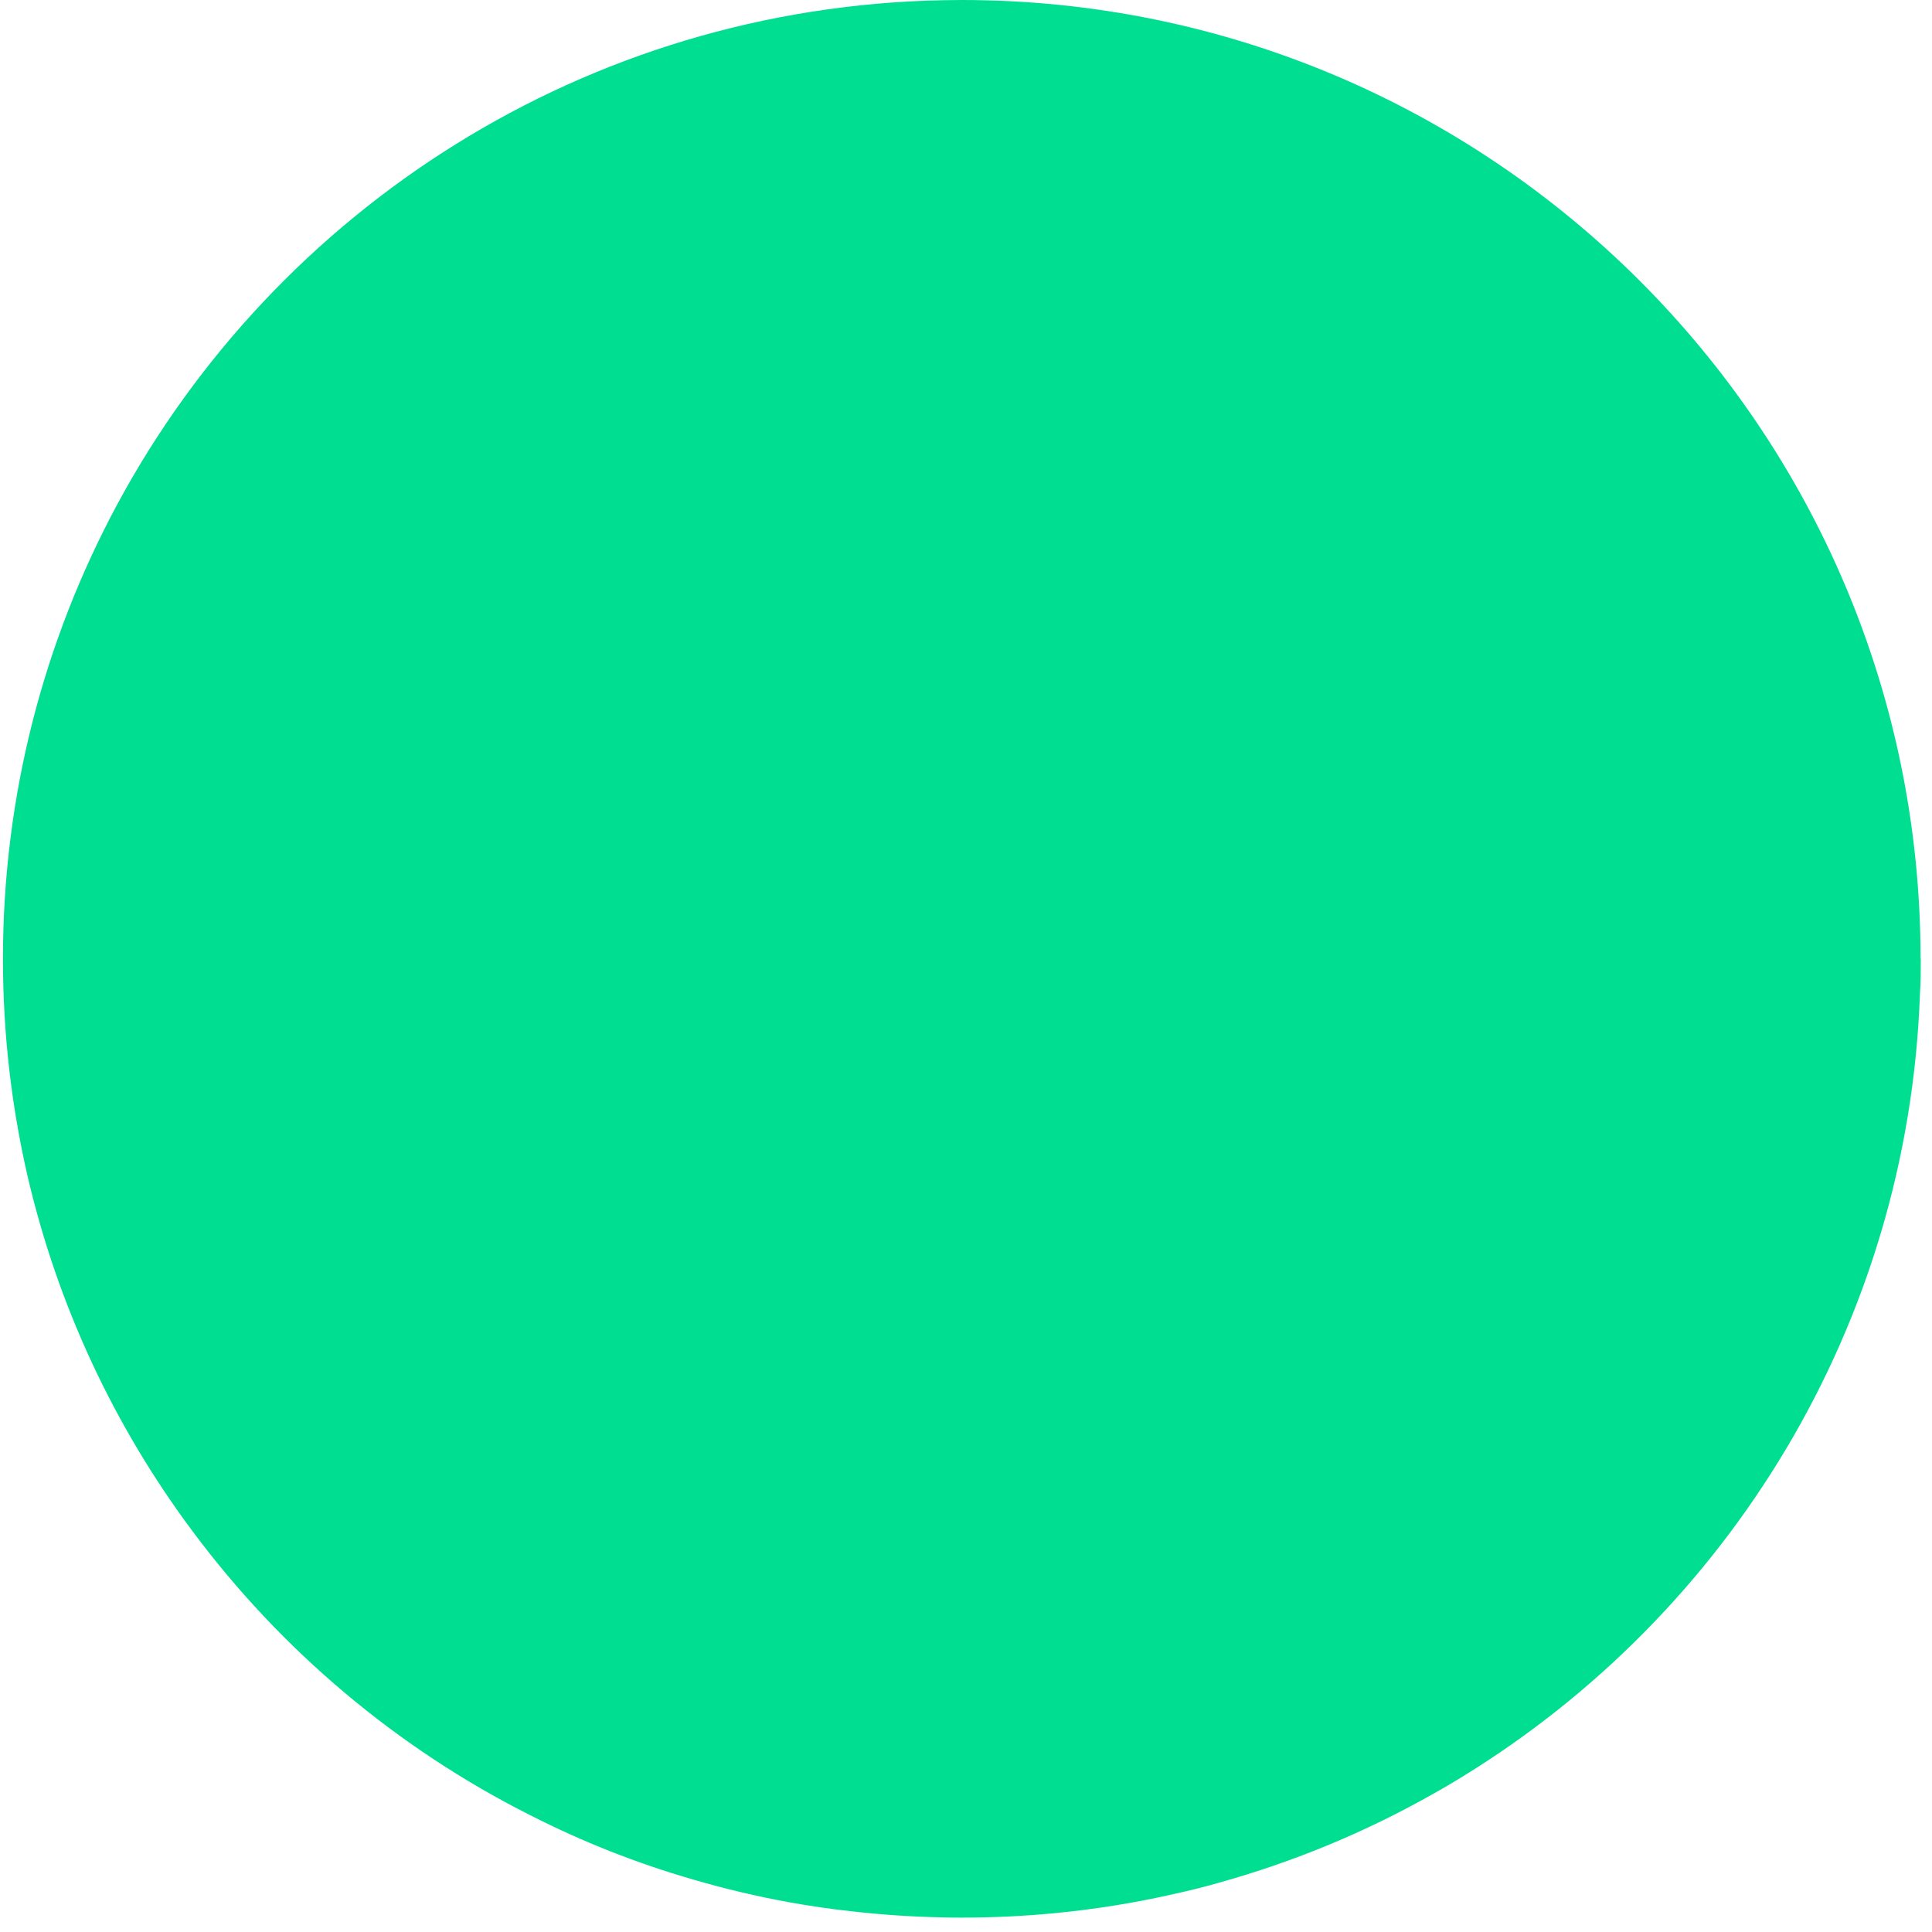 <svg width="87" height="87" viewBox="0 0 87 87" fill="none" xmlns="http://www.w3.org/2000/svg">
<path d="M86.495 43.171C86.495 43.696 86.494 44.231 86.458 44.756C85.923 59.687 77.809 72.674 65.853 80.006C65.54 80.199 65.217 80.392 64.895 80.577C64.775 80.641 64.656 80.715 64.536 80.779C61.533 82.483 58.3 83.828 54.901 84.777C54.238 84.97 53.556 85.136 52.884 85.284C51.106 85.689 49.282 85.984 47.422 86.159C46.068 86.287 44.696 86.352 43.314 86.352C43.028 86.352 42.752 86.352 42.476 86.343C41.076 86.315 39.694 86.223 38.331 86.066C37.391 85.965 36.461 85.827 35.54 85.661C34.075 85.394 32.629 85.053 31.22 84.639C28.659 83.902 26.2 82.925 23.87 81.737C17.855 78.707 12.651 74.304 8.663 68.943C5.153 64.237 2.583 58.784 1.22 52.87C0.511 49.757 0.133 46.515 0.133 43.181C0.133 35.784 1.994 28.83 5.264 22.742C12.421 9.432 26.366 0.322 42.467 0.009C42.743 0.009 43.019 0 43.305 0C67.152 0 86.485 19.324 86.485 43.171H86.495Z" fill="#00DF91"/>
</svg>
